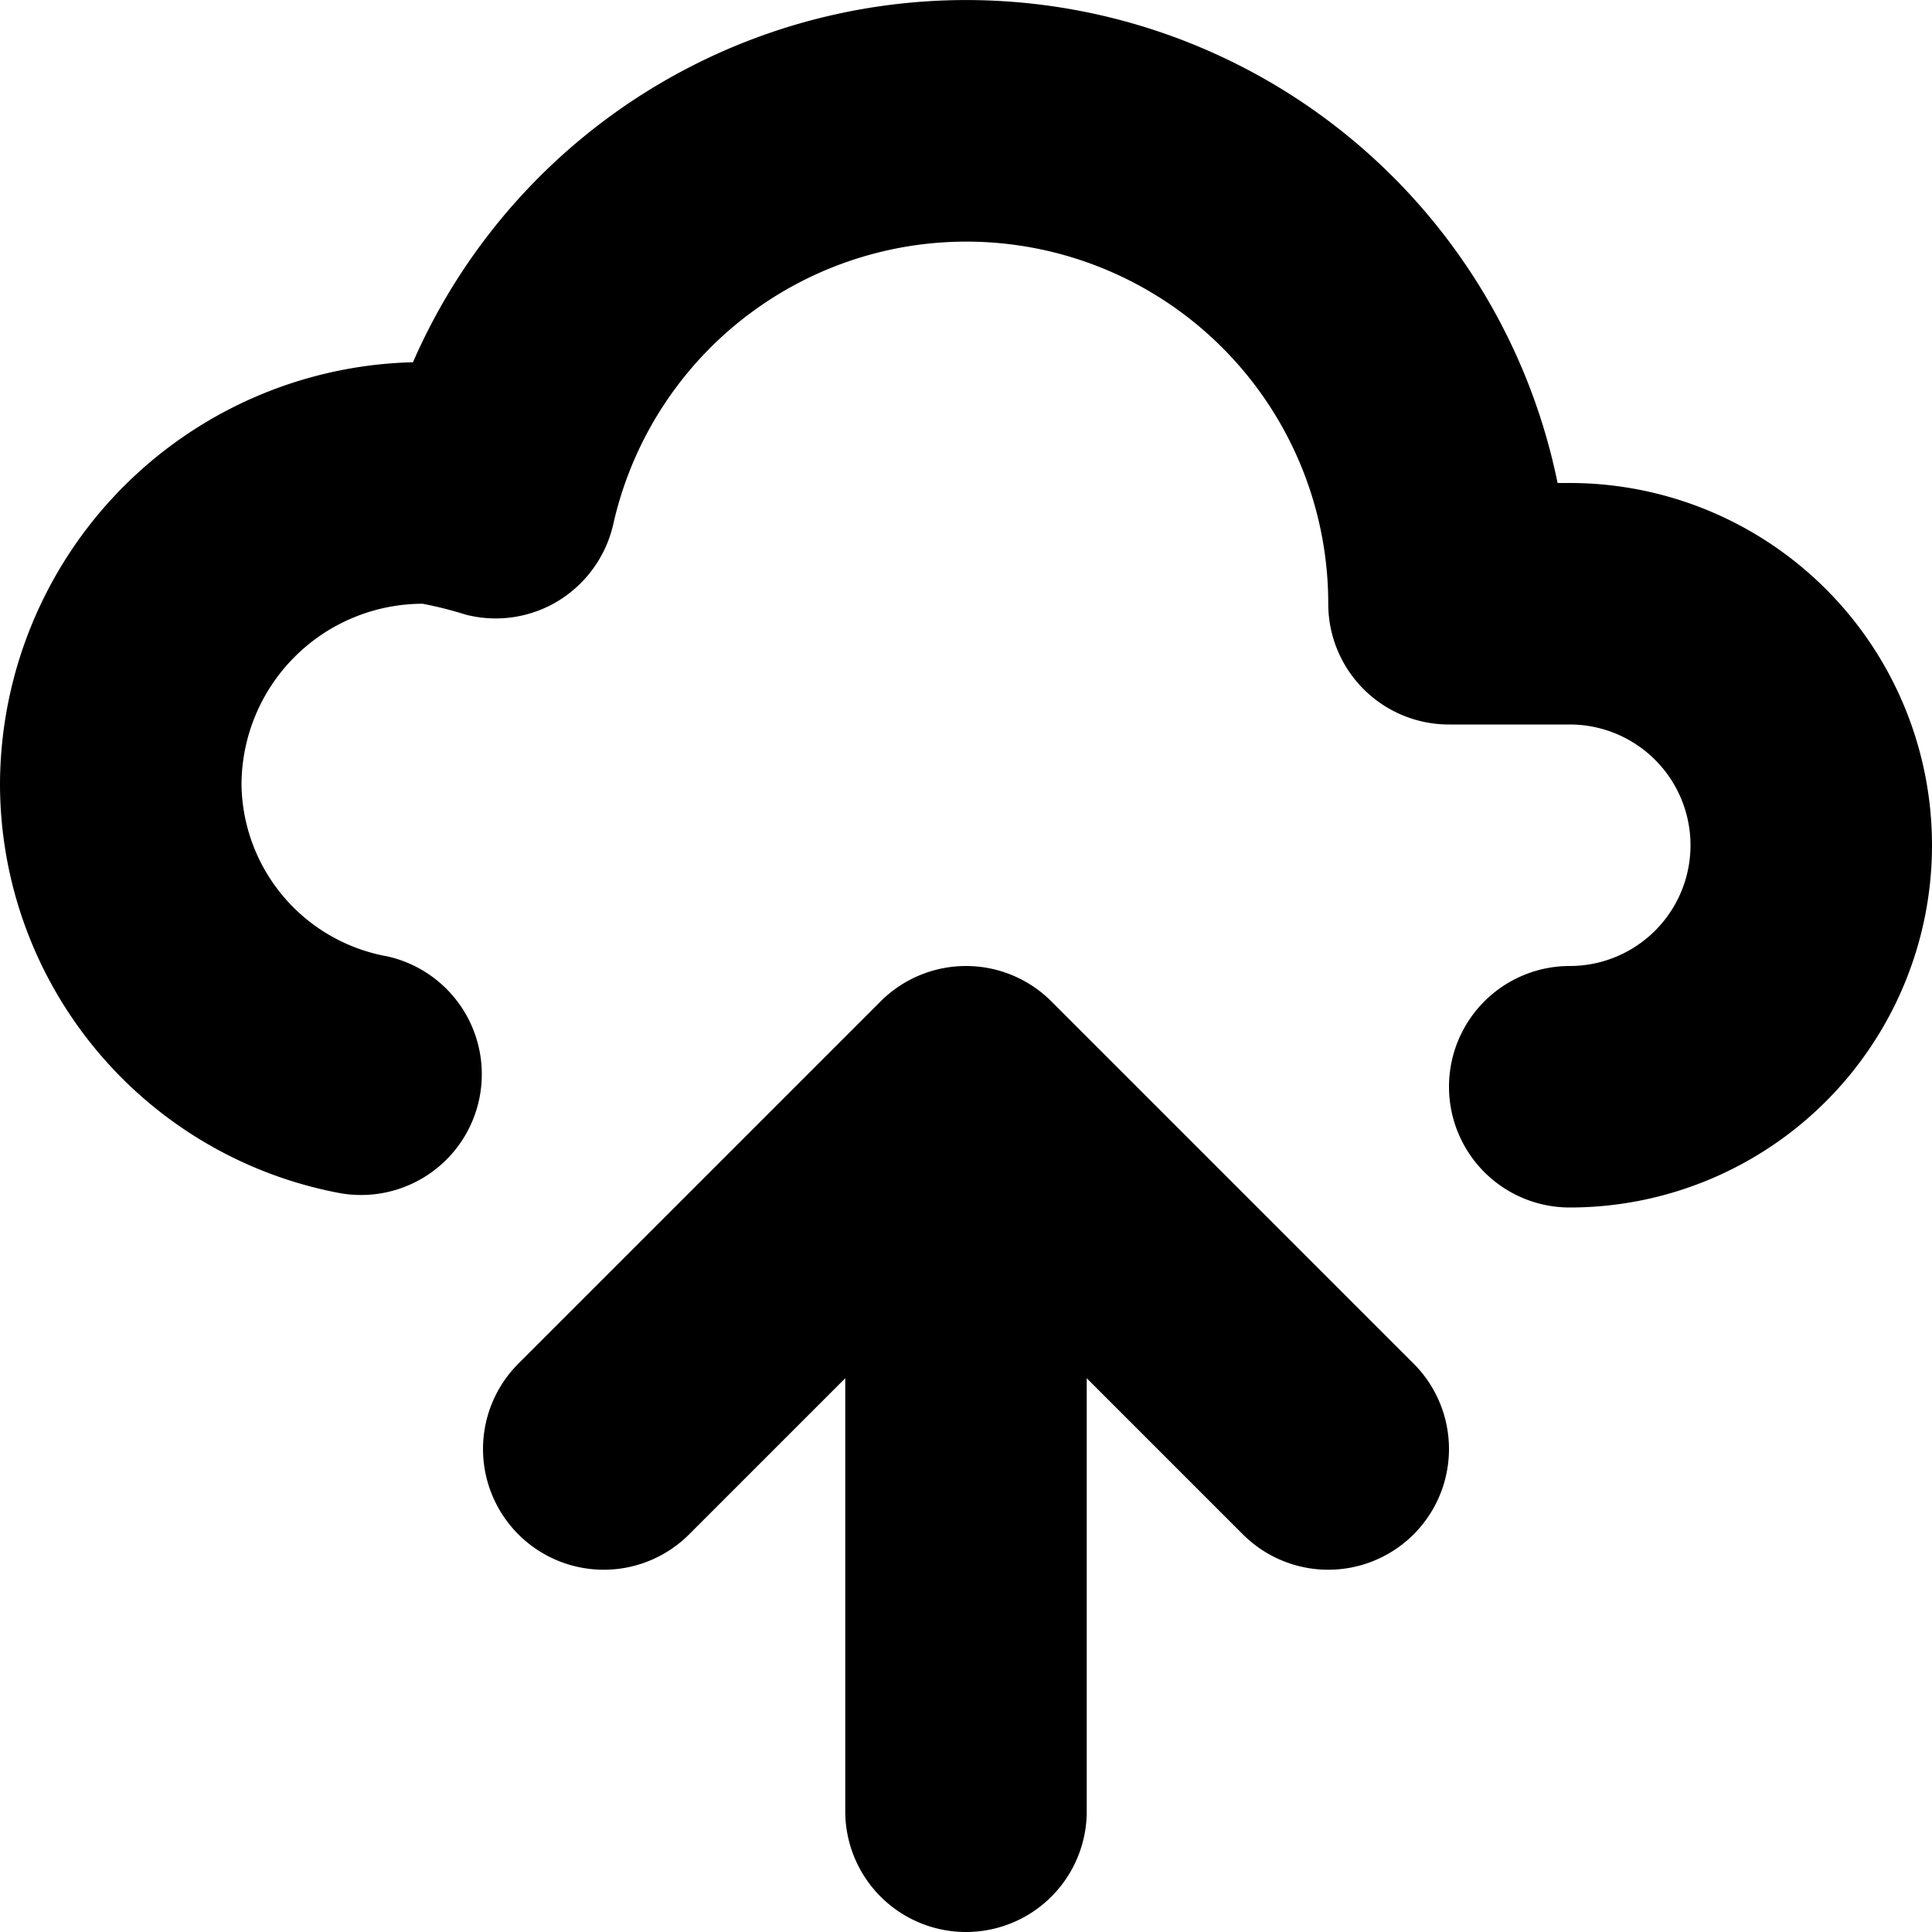<?xml version="1.0" ?>
<!-- Скачано с сайта svg4.ru / Downloaded from svg4.ru -->
<svg fill="#000000" width="800px" height="800px" viewBox="0 0 96 96" xmlns="http://www.w3.org/2000/svg">
<title/>
<g>
<path d="M52.242,49.758a5.998,5.998,0,0,0-8.484,0l-18,18a5.999,5.999,0,0,0,8.484,8.484L42,68.484V90a6,6,0,0,0,12,0V68.484l7.758,7.758a5.999,5.999,0,0,0,8.484-8.484Z"/>
<path d="M78,24h-.604A29.992,29.992,0,0,0,20.52,18,21.036,21.036,0,0,0,0,39,20.704,20.704,0,0,0,16.764,59.262,6,6,0,0,0,19.236,47.52,8.798,8.798,0,0,1,12,39a9.014,9.014,0,0,1,9-9,18.975,18.975,0,0,1,2.133.539,5.979,5.979,0,0,0,4.623-.691,6.044,6.044,0,0,0,2.719-3.809A17.982,17.982,0,0,1,66,30a5.997,5.997,0,0,0,6,6h6a6,6,0,0,1,0,12,6,6,0,0,0,0,12,18,18,0,0,0,0-36Z"/>
</g>
</svg>